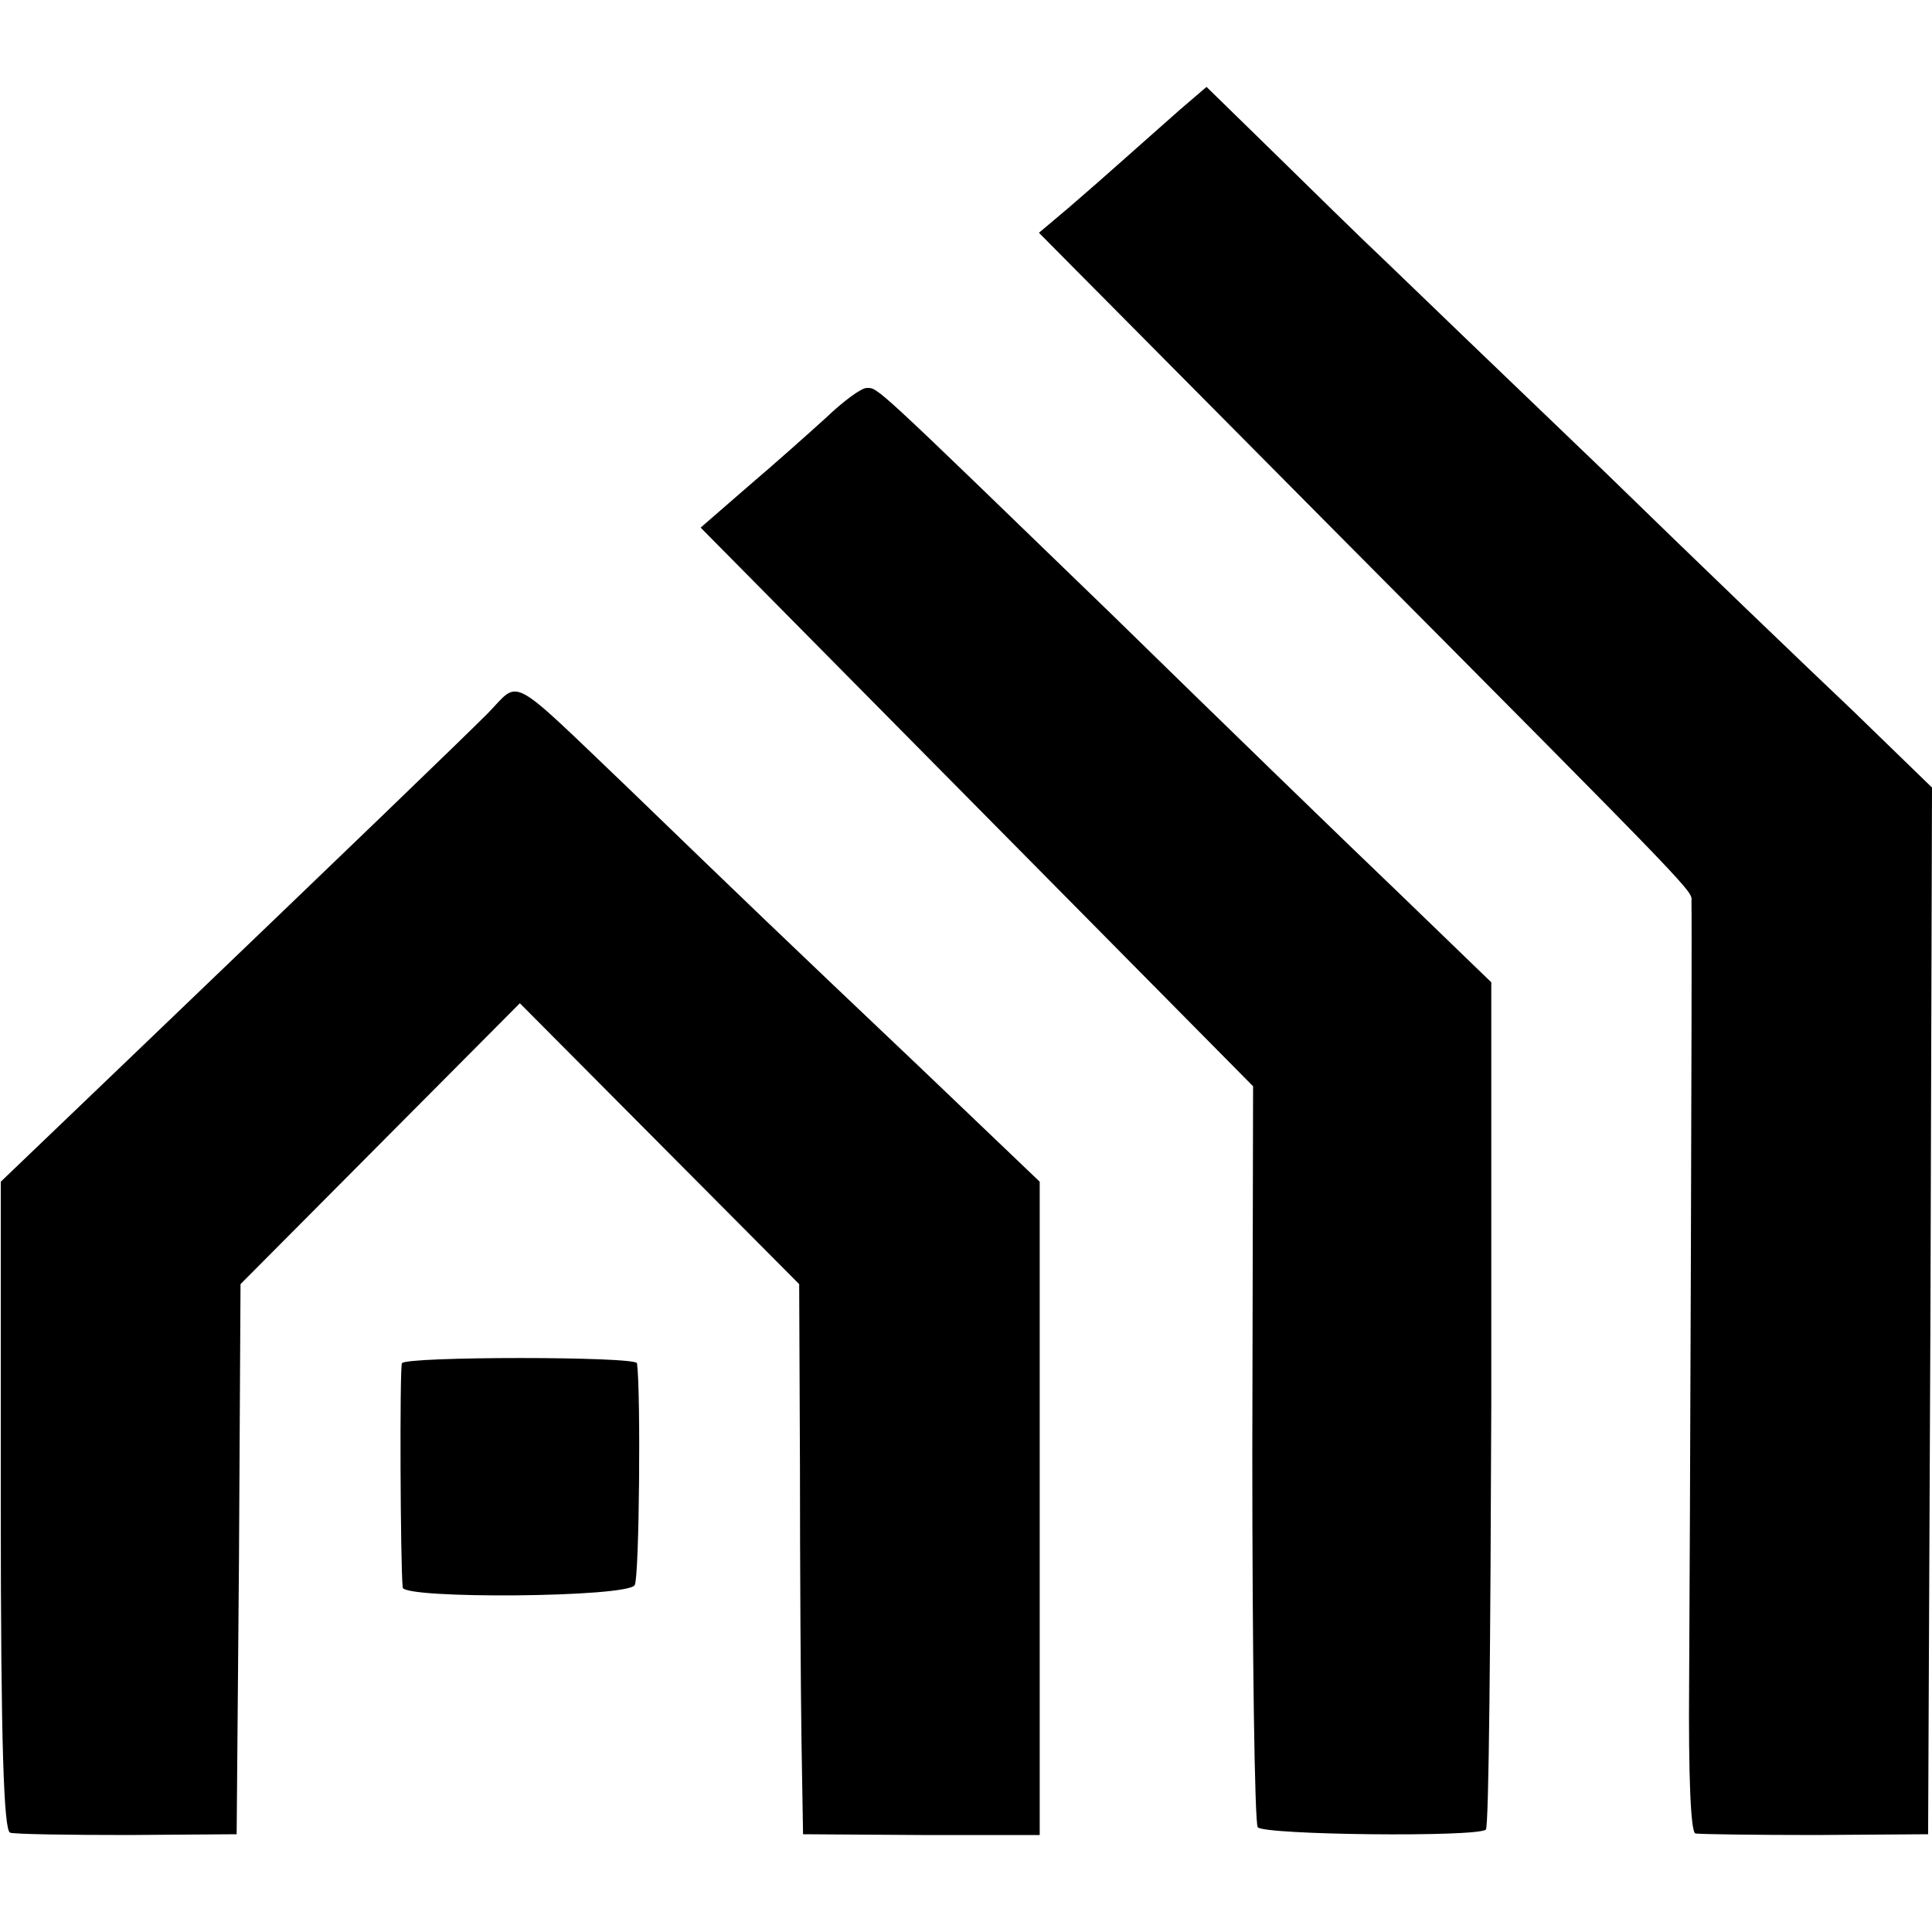 <?xml version="1.0" standalone="no"?>
<!DOCTYPE svg PUBLIC "-//W3C//DTD SVG 20010904//EN"
 "http://www.w3.org/TR/2001/REC-SVG-20010904/DTD/svg10.dtd">
<svg version="1.0" xmlns="http://www.w3.org/2000/svg"
 width="249pt" height="249pt" viewBox="0 0 249 249"
 preserveAspectRatio="xMidYMid meet">
<g transform="translate(0,249) scale(0.1,-0.1)"
fill="#000000" stroke="none">
<path d="M1520 2348 c-19 -17 -51 -45 -70 -62 -19 -17 -52 -46 -73 -64 l-38
-32 370 -373 c491 -494 471 -474 471 -489 1 -41 -2 -843 -3 -1005 -1 -122 2
-194 8 -196 6 -1 75 -2 155 -2 l145 1 3 674 2 675 -102 99 c-57 54 -202 193
-322 310 -121 116 -247 237 -280 269 -34 32 -99 96 -146 142 l-85 83 -35 -30z"/>
<path d="M1065 1952 c-22 -20 -68 -61 -101 -89 l-61 -53 356 -360 356 -360 -1
-473 c0 -259 3 -476 7 -482 8 -10 284 -13 294 -3 4 3 6 250 7 549 l0 543 -118
114 c-66 63 -233 225 -371 360 -310 300 -301 292 -316 292 -7 0 -30 -17 -52
-38z"/>
<path d="M629 1571 c-37 -37 -174 -169 -462 -445 l-166 -159 0 -418 c0 -310 4
-418 12 -421 7 -2 75 -3 152 -3 l140 1 3 354 2 355 180 181 180 181 180 -181
180 -181 1 -235 c0 -129 1 -289 2 -355 l2 -119 152 -1 153 0 0 421 0 421 -156
149 c-175 166 -223 212 -374 358 -157 150 -139 140 -181 97z"/>
<path d="M518 733 c-3 -7 -2 -258 1 -289 1 -15 289 -13 299 3 6 9 8 249 3 286
-1 9 -299 9 -303 0z"/>
</g>
</svg>
